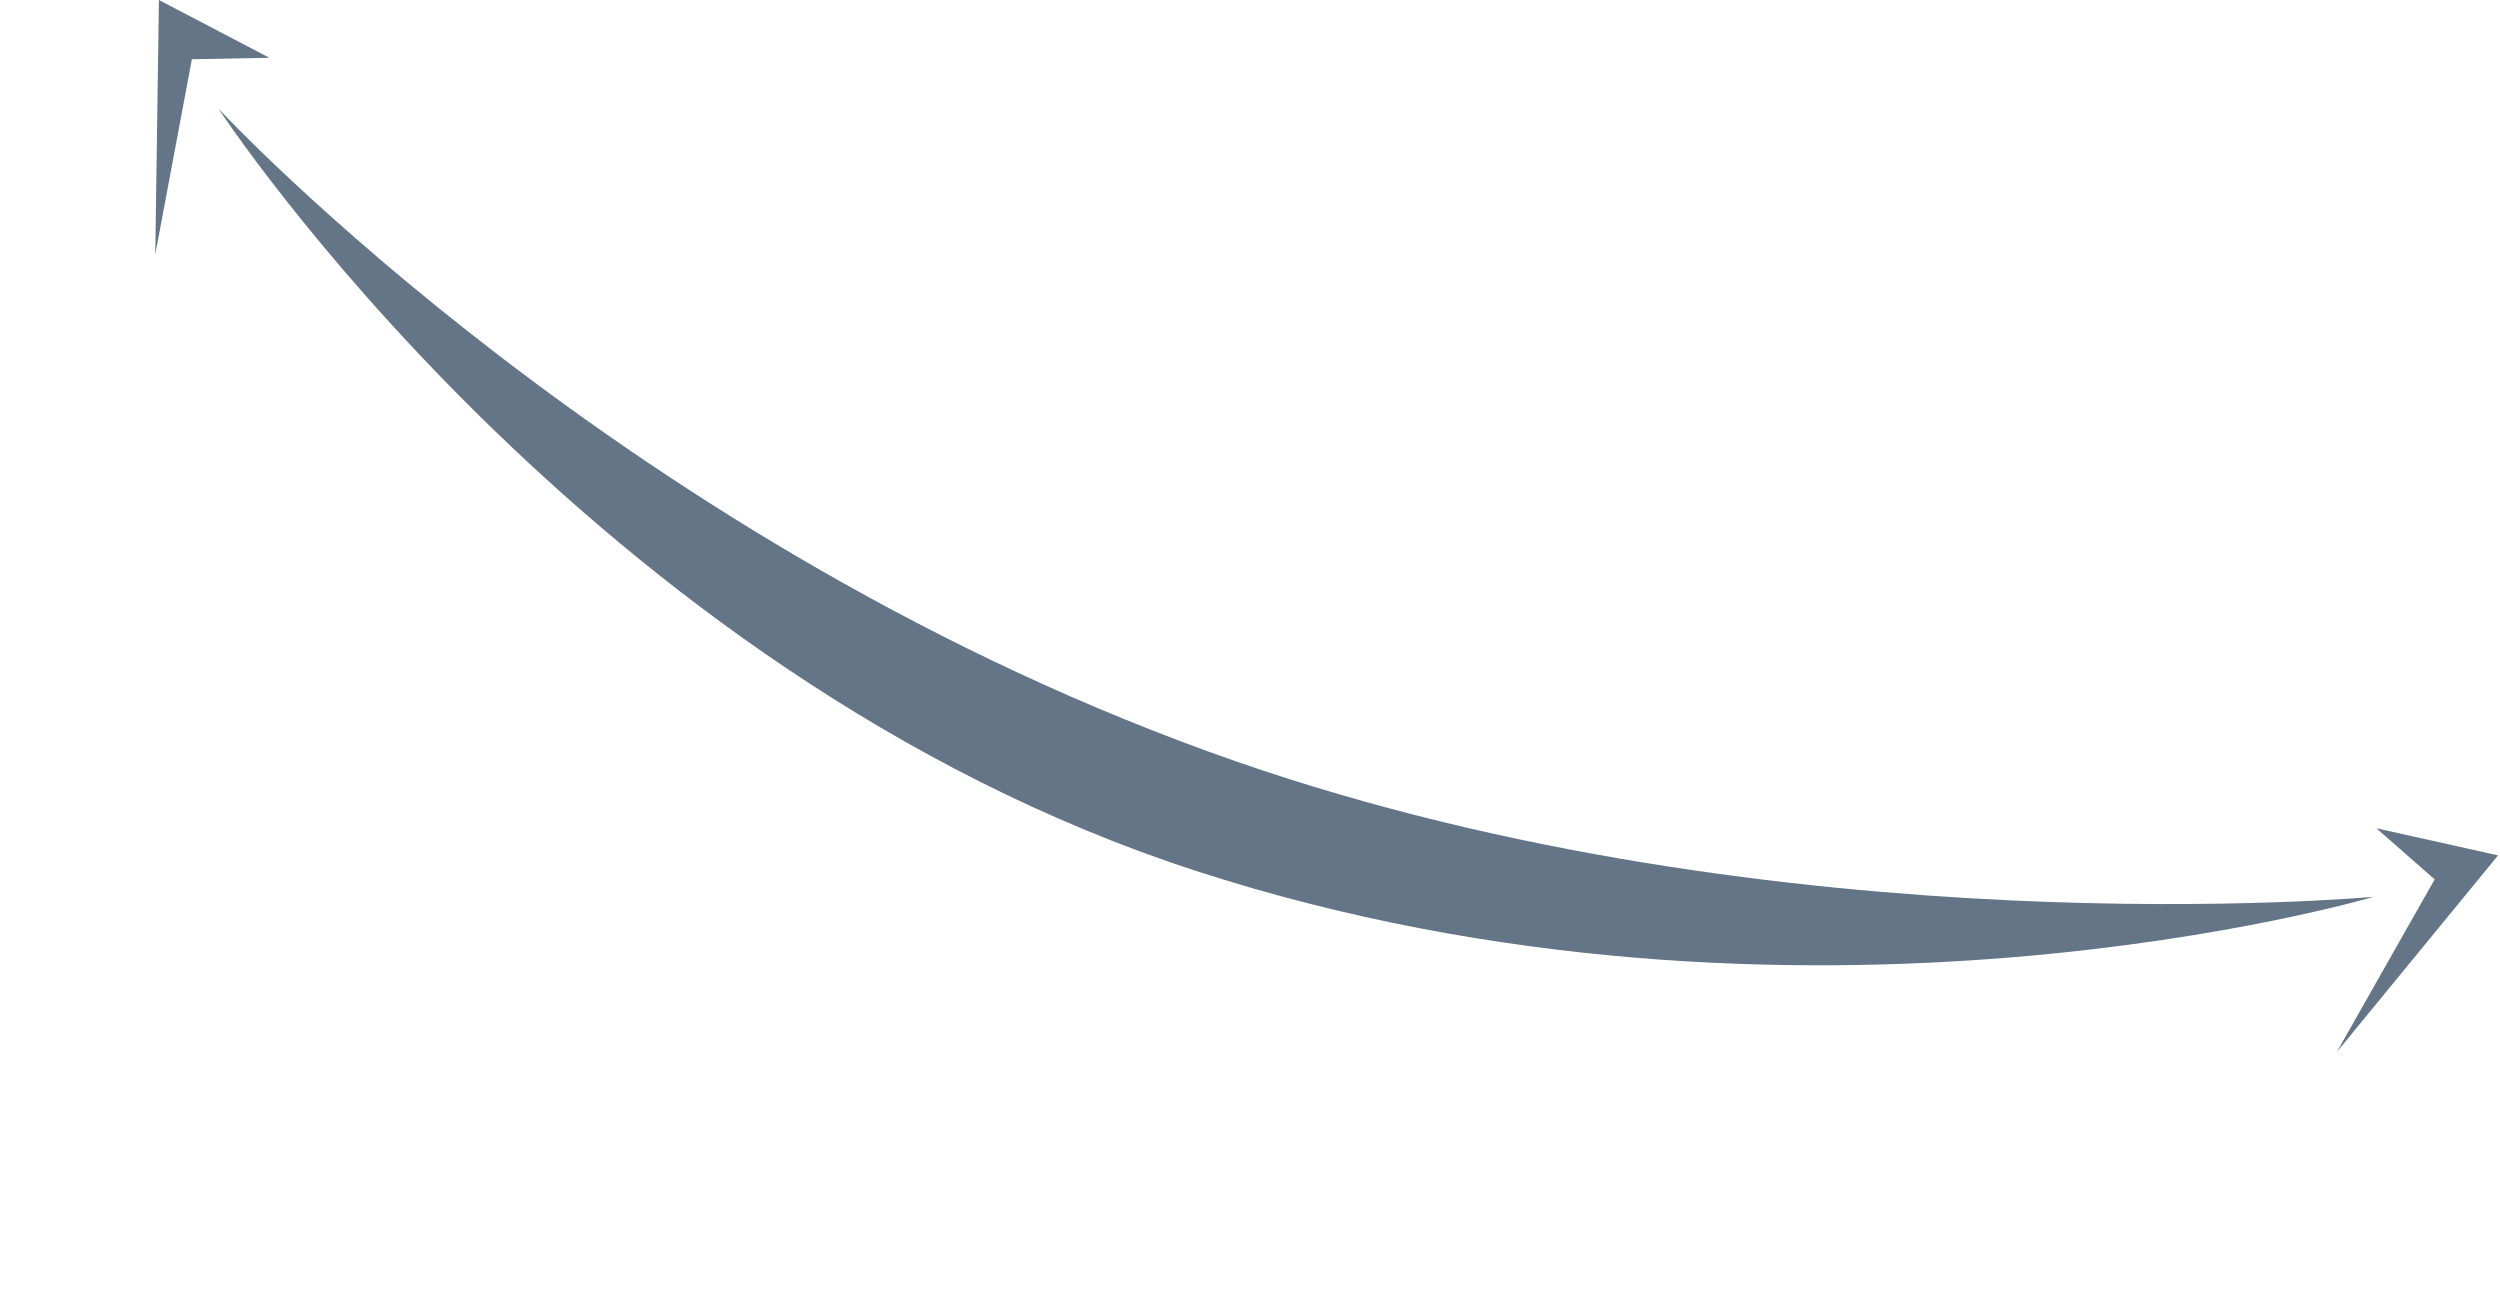 <?xml version="1.0" encoding="UTF-8"?>
<svg xmlns="http://www.w3.org/2000/svg" width="271" height="140" viewBox="0 0 271 140" fill="none">
  <path d="M134.008 82.542C68.097 59.629 23.685 11.783 23.685 11.783C23.685 11.783 63.784 73.03 129.667 94.413C195.113 115.654 257.305 97.213 257.305 97.213C257.305 97.213 193.228 103.128 134.008 82.542Z" fill="#637586"></path>
  <path d="M270.79 92.724L257.599 89.784L263.917 95.325L253.3 114.052L270.79 92.724Z" fill="#637586"></path>
  <path d="M17.227 9.74597e-05L29.202 6.263L20.8 6.421L16.831 27.58L17.227 9.74597e-05Z" fill="#637586"></path>
</svg>
